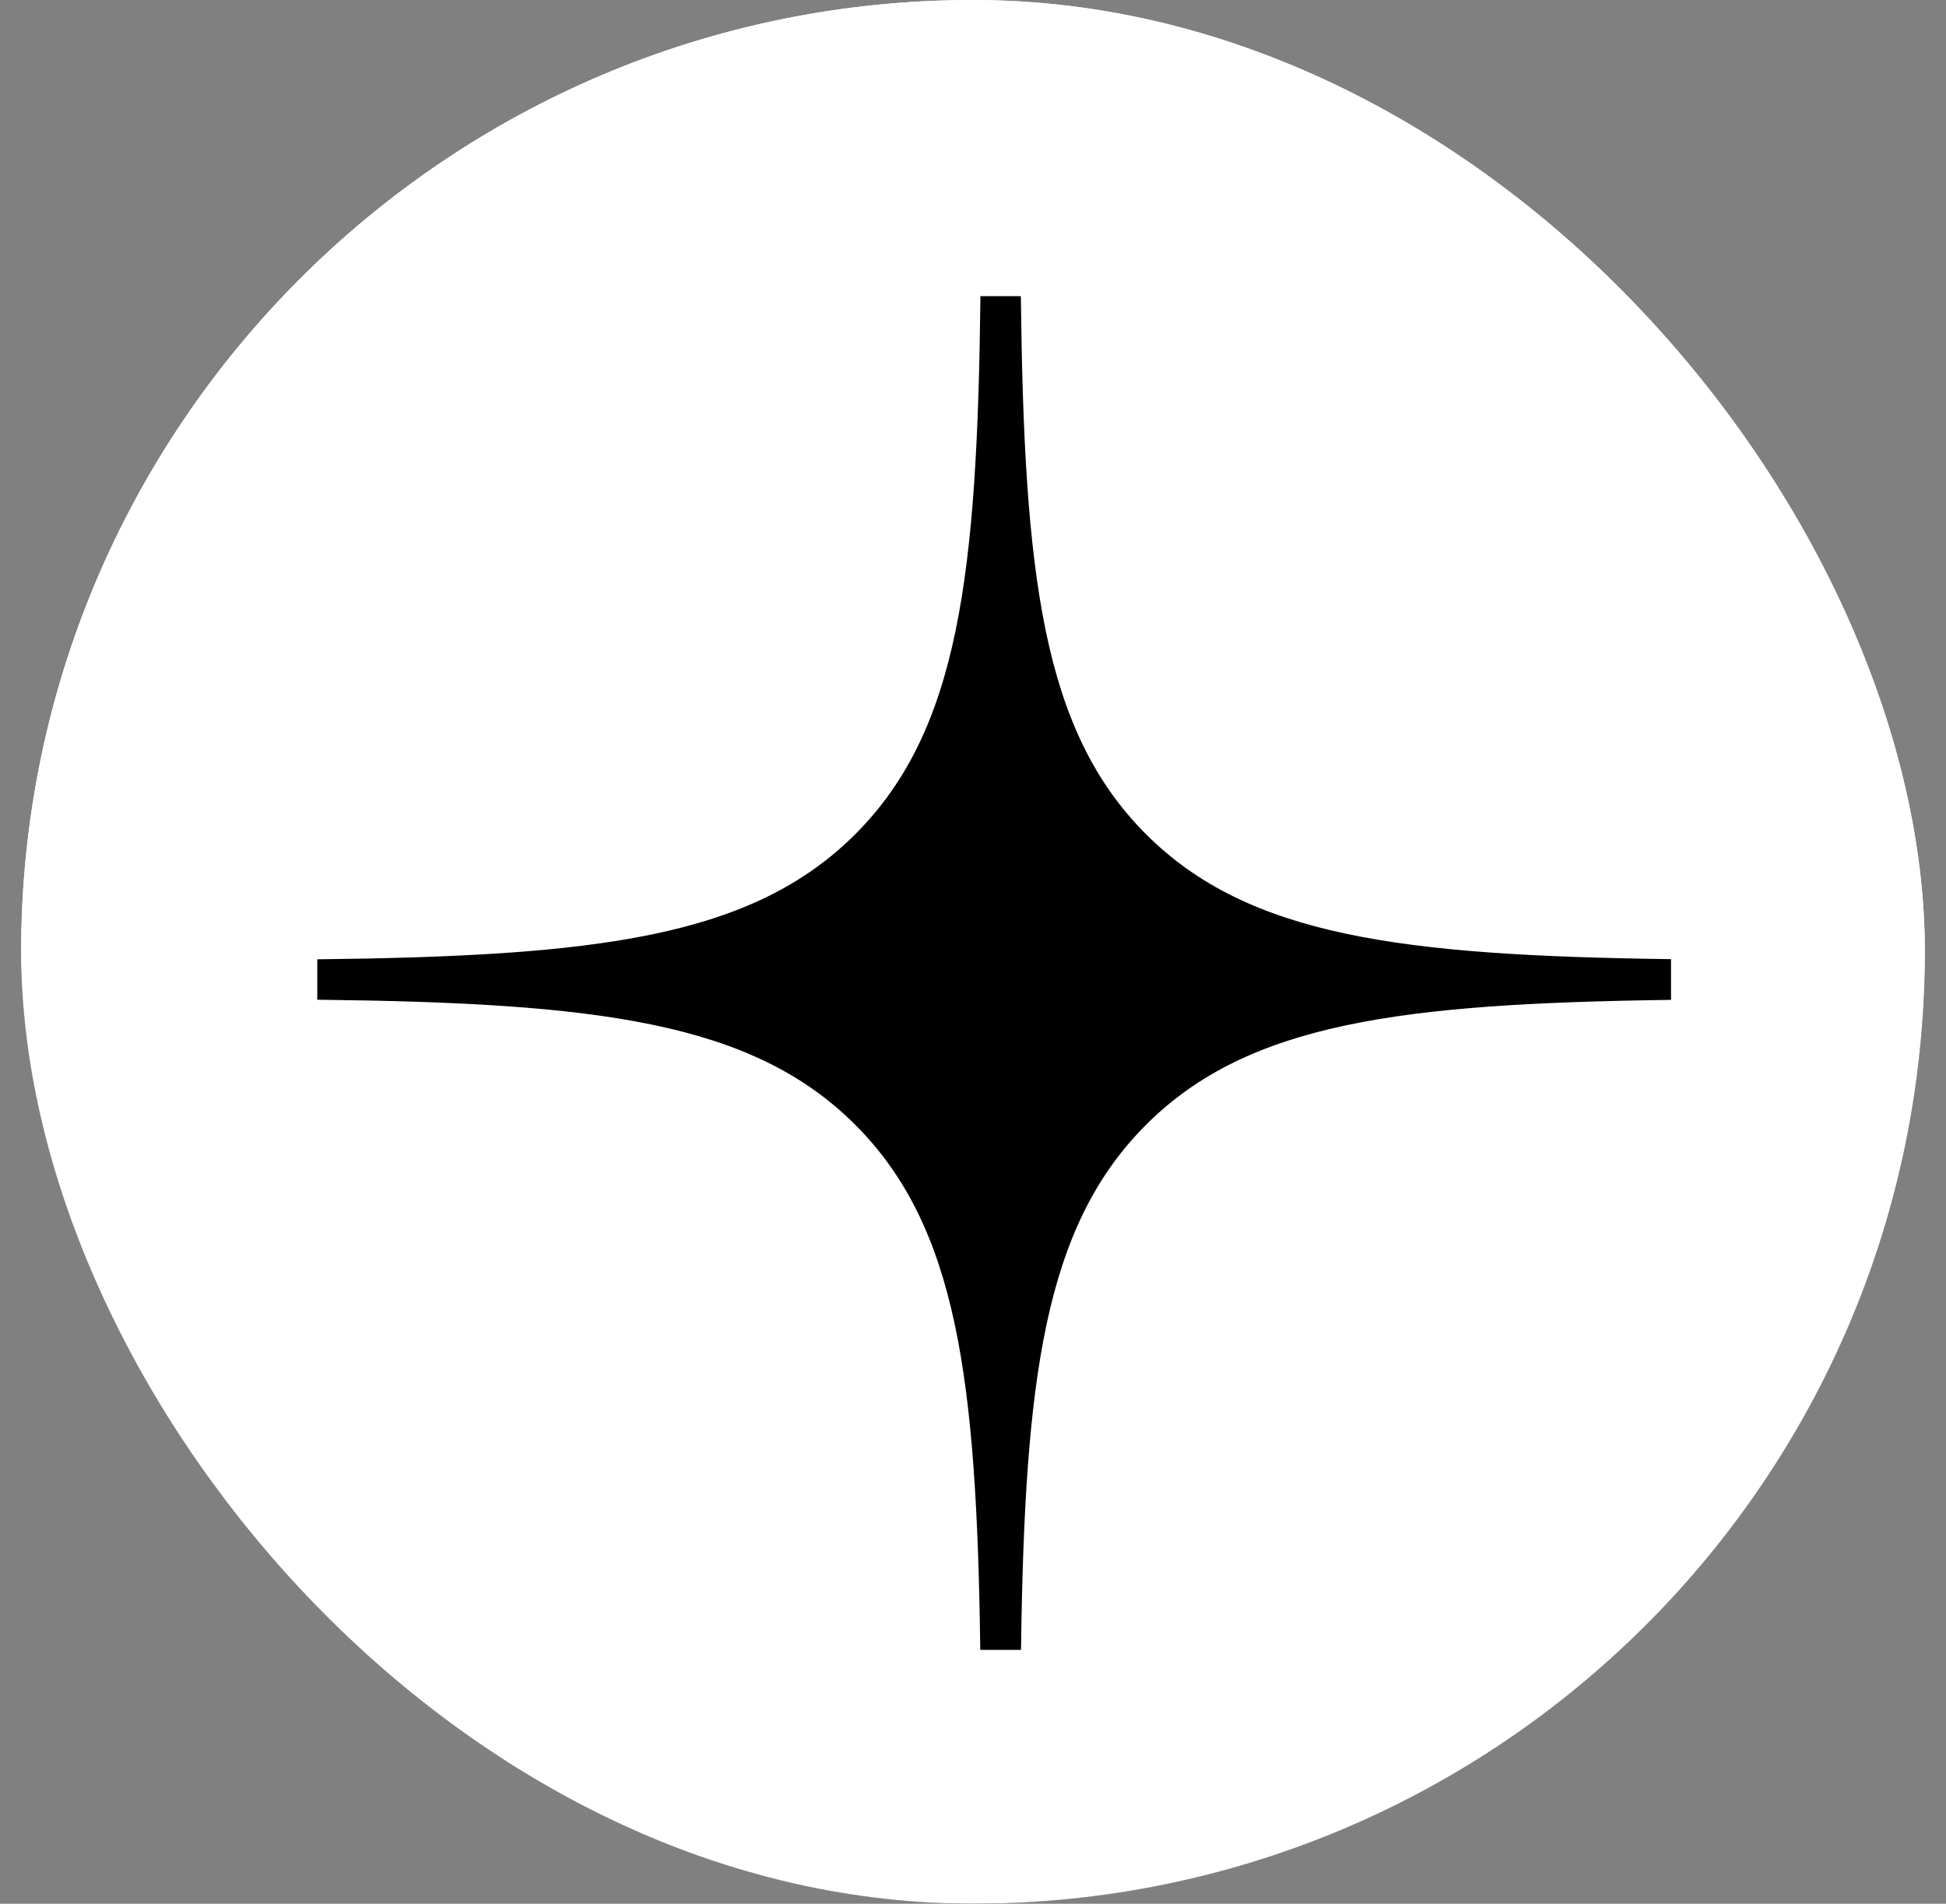 <svg width="46" height="45" viewBox="0 0 46 45" fill="none" xmlns="http://www.w3.org/2000/svg">
<rect x="0" y="0" width="46" height="45" fill="#808080" stroke="none"/>
<g clip-path="url(#clip0_375_206)">
<rect y="-0.632" width="46" height="46" rx="23" fill="white"/>
<rect y="-0.632" width="46" height="46" rx="23" stroke="black"/>
<path fill-rule="evenodd" clip-rule="evenodd" d="M23.176 7C23.101 13.582 22.67 17.266 20.218 19.718C17.766 22.17 14.082 22.601 7.5 22.676V23.631C14.082 23.707 17.766 24.137 20.218 26.589C22.632 29.003 23.087 32.61 23.172 39H24.135C24.221 32.61 24.676 29.003 27.089 26.589C29.503 24.176 33.11 23.721 39.5 23.635V22.672C33.11 22.587 29.503 22.132 27.089 19.718C24.637 17.266 24.207 13.582 24.131 7H23.176Z" fill="black"/>
</g>
<rect x="1" y="0.5" width="44" height="44" rx="22" stroke="white"/>
<defs>
<clipPath id="clip0_375_206">
<rect x="0.5" width="45" height="45" rx="22.5" fill="white"/>
</clipPath>
</defs>
</svg>
